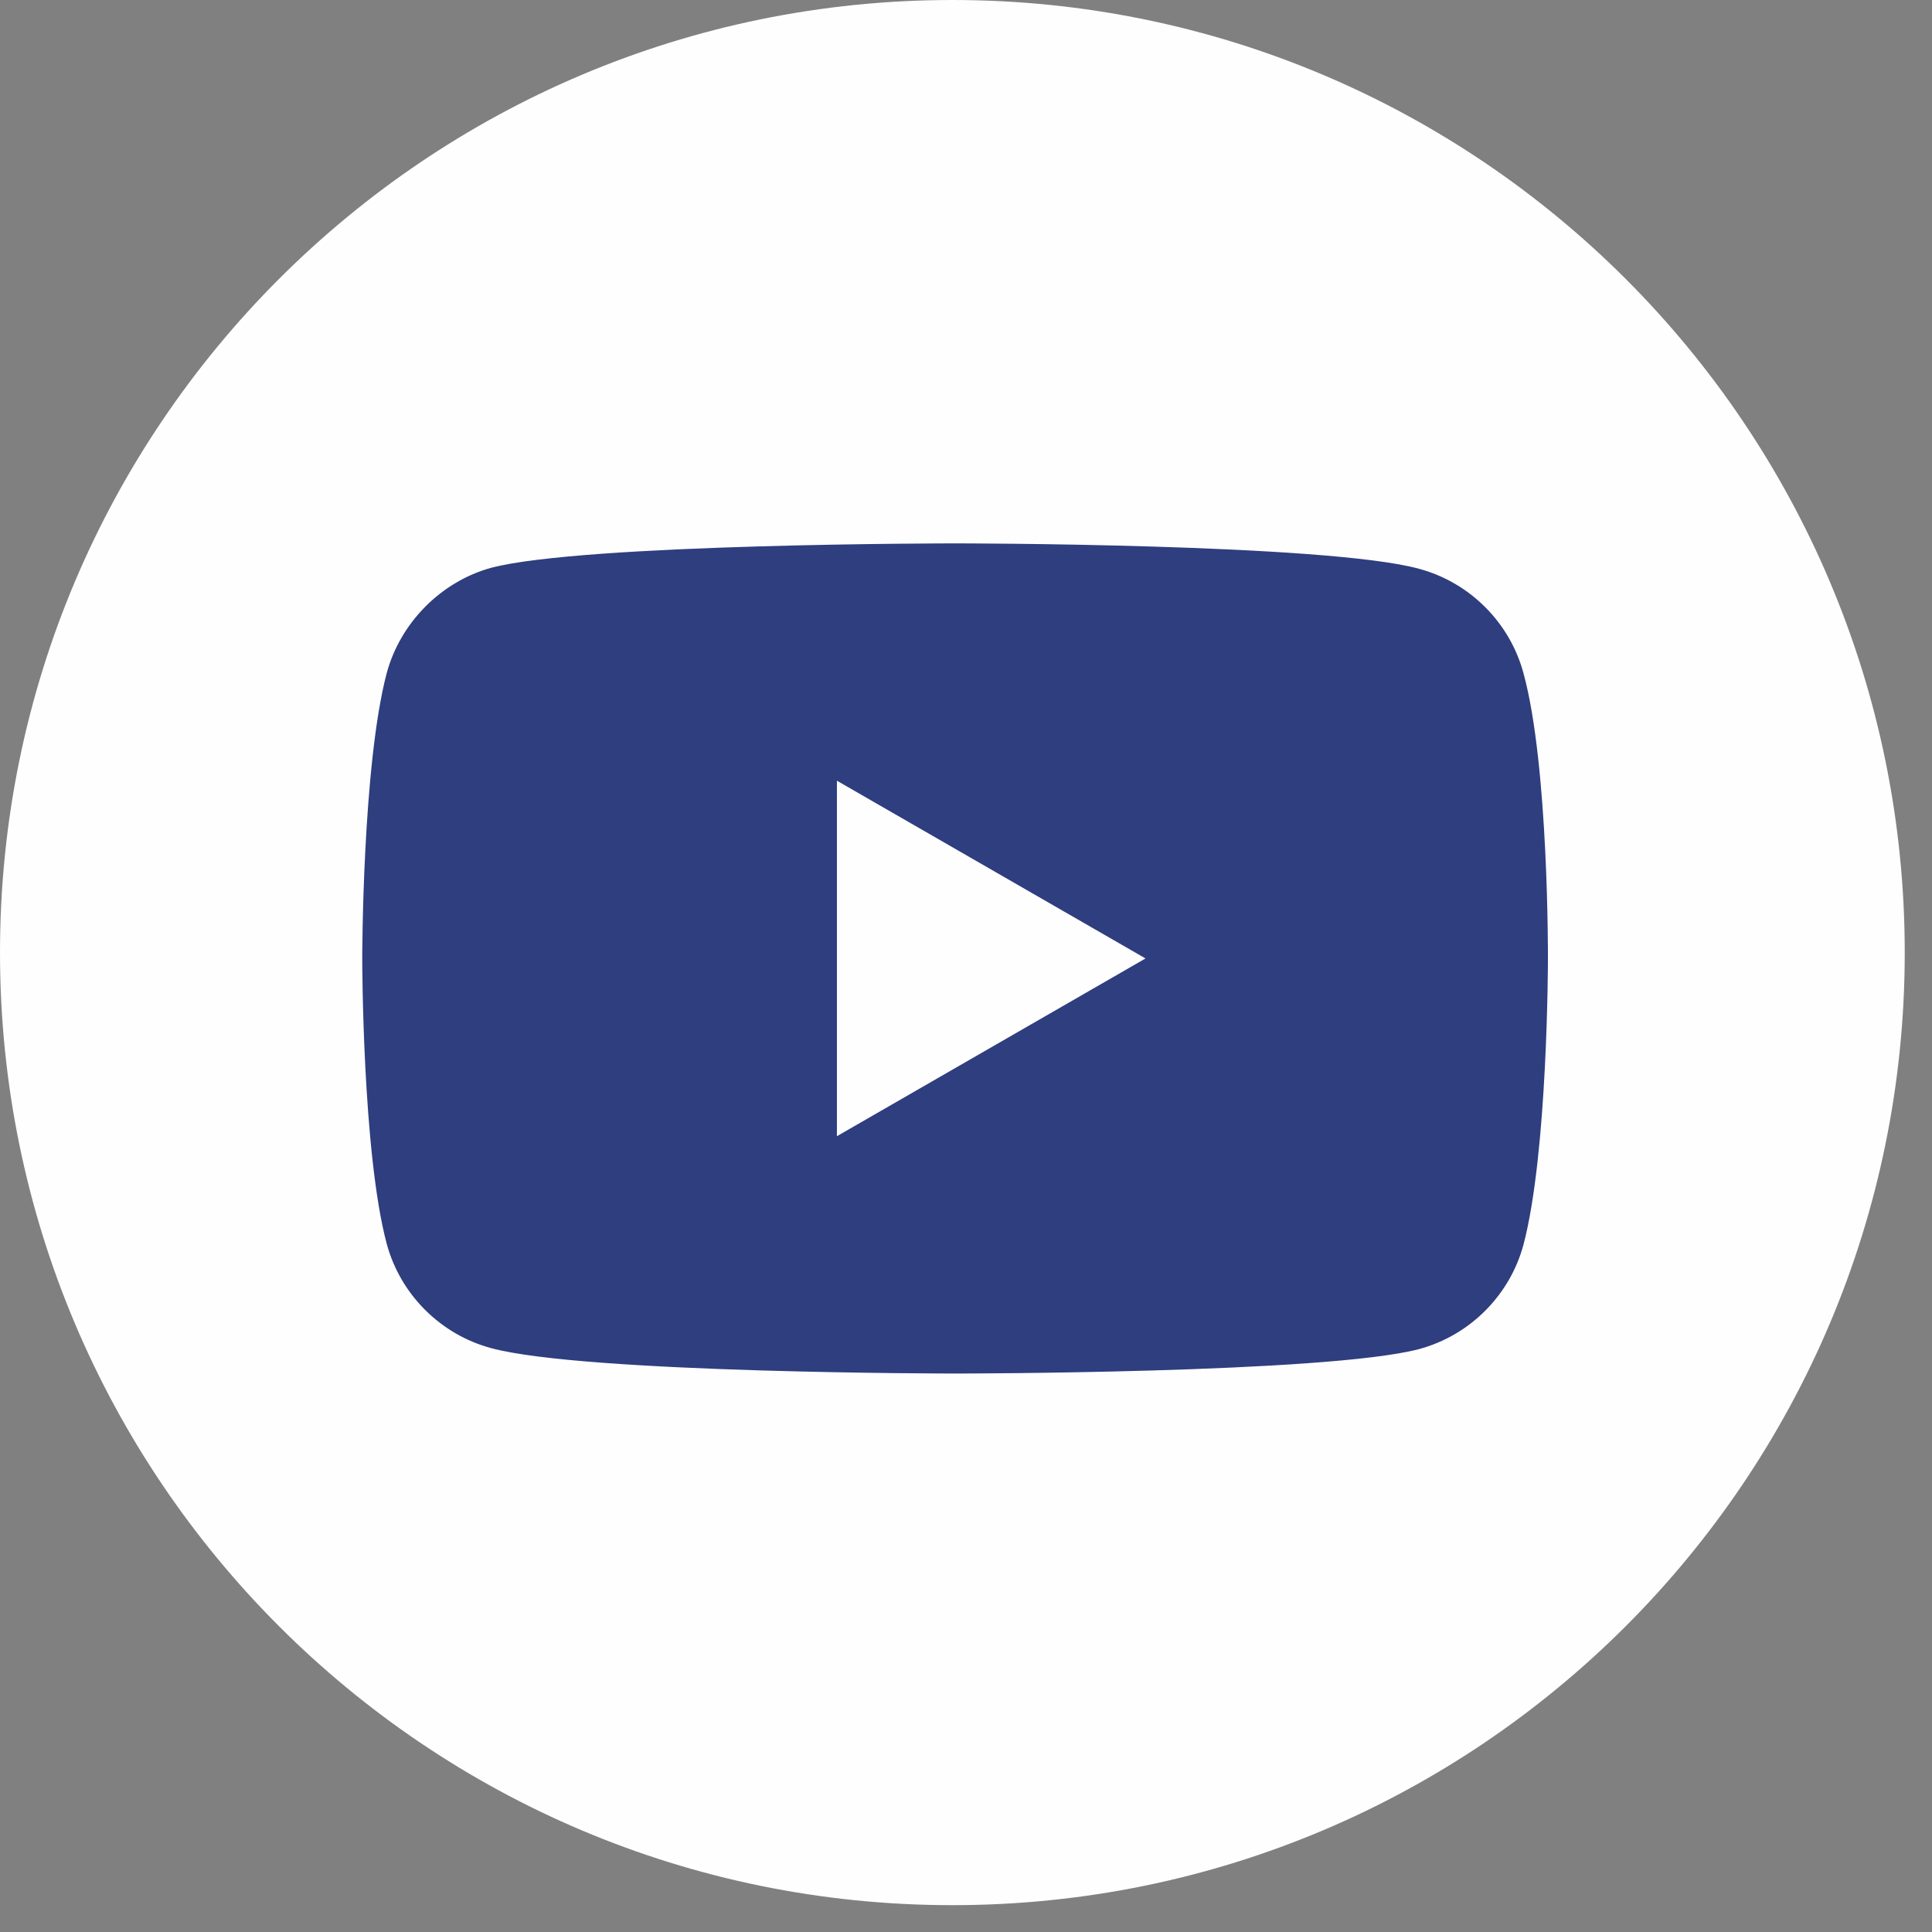 <?xml version="1.0" encoding="UTF-8"?> <svg xmlns="http://www.w3.org/2000/svg" width="64" height="64" viewBox="0 0 64 64" fill="none"><rect x="0" y="0" width="64" height="64" fill="#808080" stroke="none"/> <path d="M31.549 63.111C48.972 63.111 63.097 48.983 63.097 31.555C63.097 14.128 48.972 0 31.549 0C14.125 0 0 14.128 0 31.555C0 48.983 14.125 63.111 31.549 63.111Z" fill="#FFFEFE"></path> <path d="M50.468 22.303C50.015 20.62 48.688 19.294 47.006 18.841C43.932 18 31.638 18 31.638 18C31.638 18 19.344 18 16.27 18.809C14.62 19.262 13.261 20.621 12.809 22.303C12 25.376 12 31.75 12 31.75C12 31.75 12 38.156 12.809 41.197C13.262 42.879 14.588 44.206 16.271 44.659C19.376 45.5 31.638 45.5 31.638 45.5C31.638 45.5 43.932 45.5 47.006 44.691C48.688 44.238 50.015 42.912 50.468 41.229C51.277 38.156 51.277 31.782 51.277 31.782C51.277 31.782 51.309 25.376 50.468 22.303V22.303ZM27.724 37.638V25.862L37.947 31.75L27.724 37.638Z" fill="#2E3E7F"></path> </svg> 